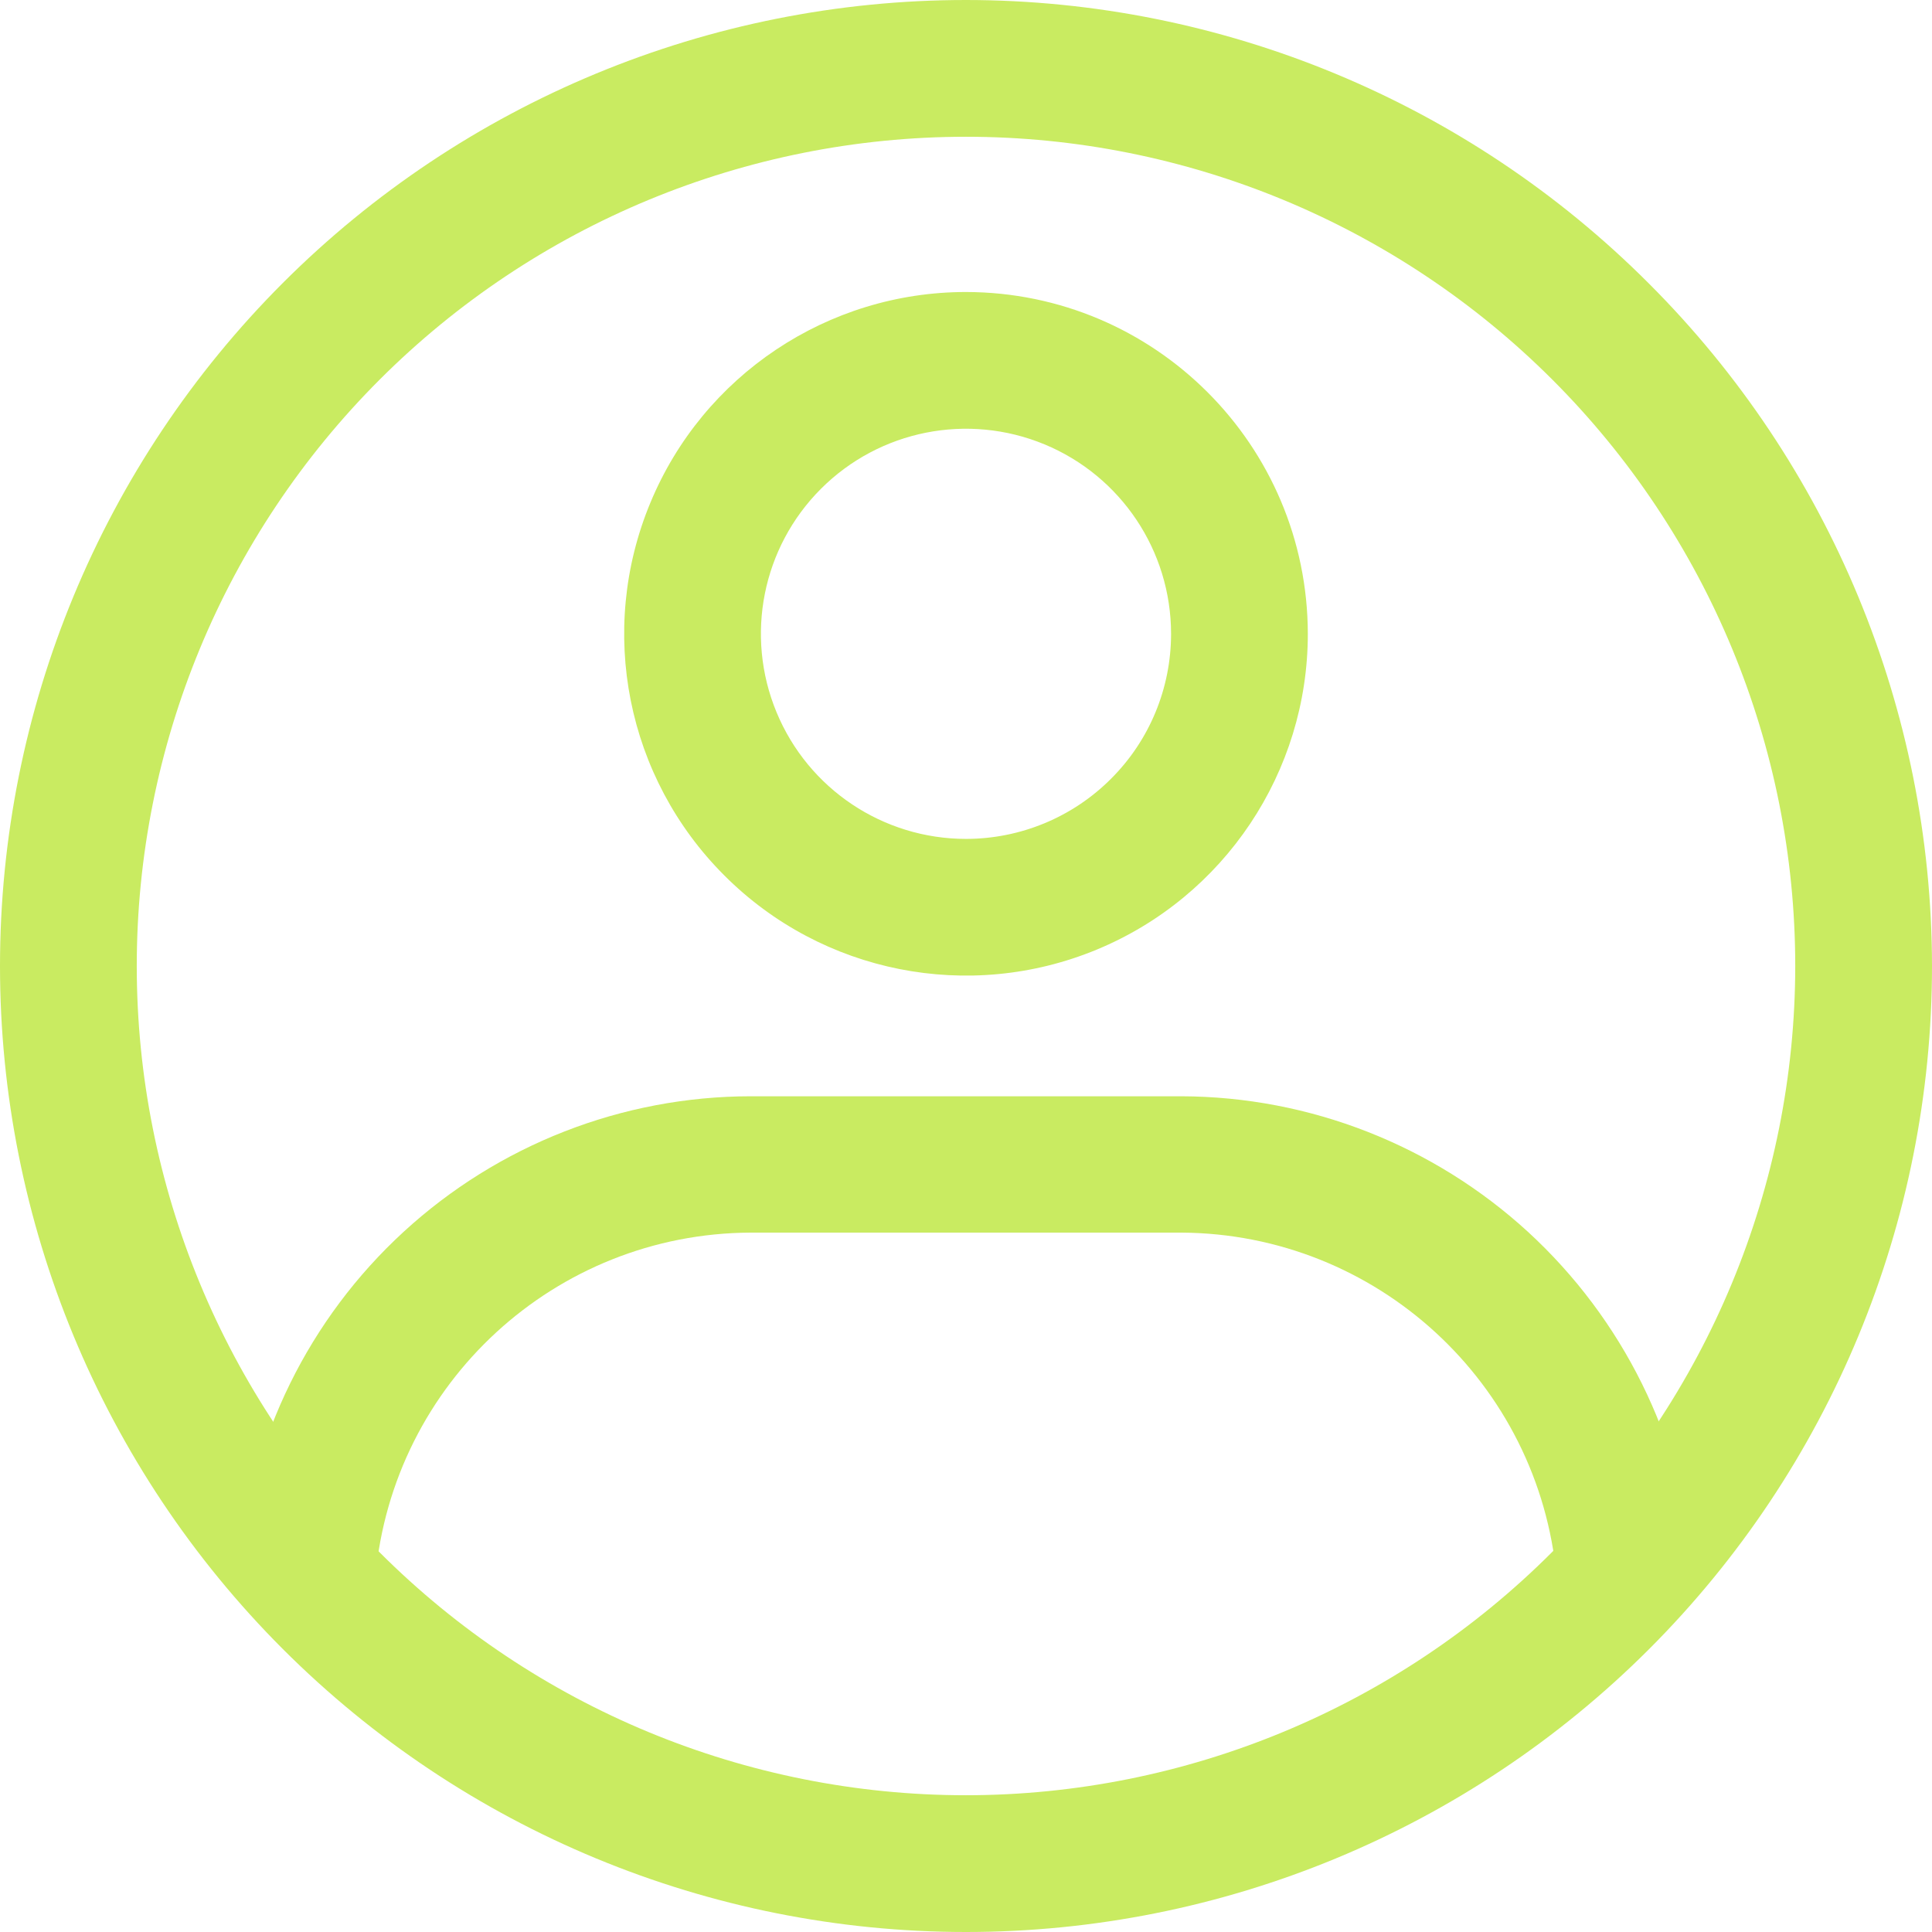 <svg width="14" height="14" viewBox="0 0 14 14" fill="none" xmlns="http://www.w3.org/2000/svg">
<g id="Group">
<path id="Vector" d="M7 0C5.143 0 3.363 0.737 2.05 2.05C0.737 3.363 0 5.143 0 7C0 8.857 0.737 10.637 2.05 11.95C3.363 13.263 5.143 14 7 14C8.857 14 10.637 13.263 11.95 11.95C13.263 10.637 14 8.857 14 7C13.998 5.144 13.26 3.364 11.947 2.053C10.636 0.74 8.856 0.001 7 0ZM7 13.009C5.406 13.009 3.878 12.376 2.751 11.249C1.624 10.122 0.991 8.594 0.991 7C0.991 5.406 1.624 3.878 2.751 2.751C3.878 1.624 5.406 0.991 7 0.991C8.594 0.991 10.122 1.624 11.249 2.751C12.376 3.878 13.009 5.406 13.009 7C13.008 8.593 12.374 10.121 11.247 11.247C10.121 12.374 8.593 13.008 7 13.009Z" fill="#C9EB61"/>
<path id="Vector_2" d="M8.561 7.944H5.439C4.508 7.945 3.611 8.296 2.925 8.926C2.239 9.556 1.814 10.42 1.734 11.348C1.722 11.479 1.763 11.608 1.847 11.709C1.933 11.809 2.054 11.872 2.185 11.883H2.227C2.484 11.883 2.698 11.685 2.72 11.429C2.847 10.02 4.024 8.938 5.439 8.932H8.561C9.976 8.94 11.152 10.022 11.28 11.43C11.303 11.704 11.543 11.907 11.817 11.884C12.091 11.861 12.293 11.621 12.271 11.348C12.187 10.42 11.759 9.558 11.074 8.928C10.388 8.299 9.492 7.947 8.561 7.944Z" fill="#C9EB61"/>
<path id="Vector_3" d="M7 2.116C5.999 2.116 5.095 2.719 4.712 3.645C4.328 4.571 4.54 5.636 5.249 6.344C5.957 7.053 7.023 7.264 7.948 6.881C8.873 6.498 9.477 5.594 9.477 4.593C9.475 3.225 8.367 2.118 7 2.116ZM7 6.079C6.399 6.079 5.857 5.717 5.627 5.161C5.397 4.606 5.524 3.967 5.949 3.542C6.374 3.117 7.013 2.99 7.569 3.22C8.124 3.45 8.486 3.992 8.486 4.593C8.486 4.987 8.33 5.365 8.051 5.643C7.773 5.922 7.394 6.079 7 6.079Z" fill="#C9EB61"/>
</g>
</svg>
